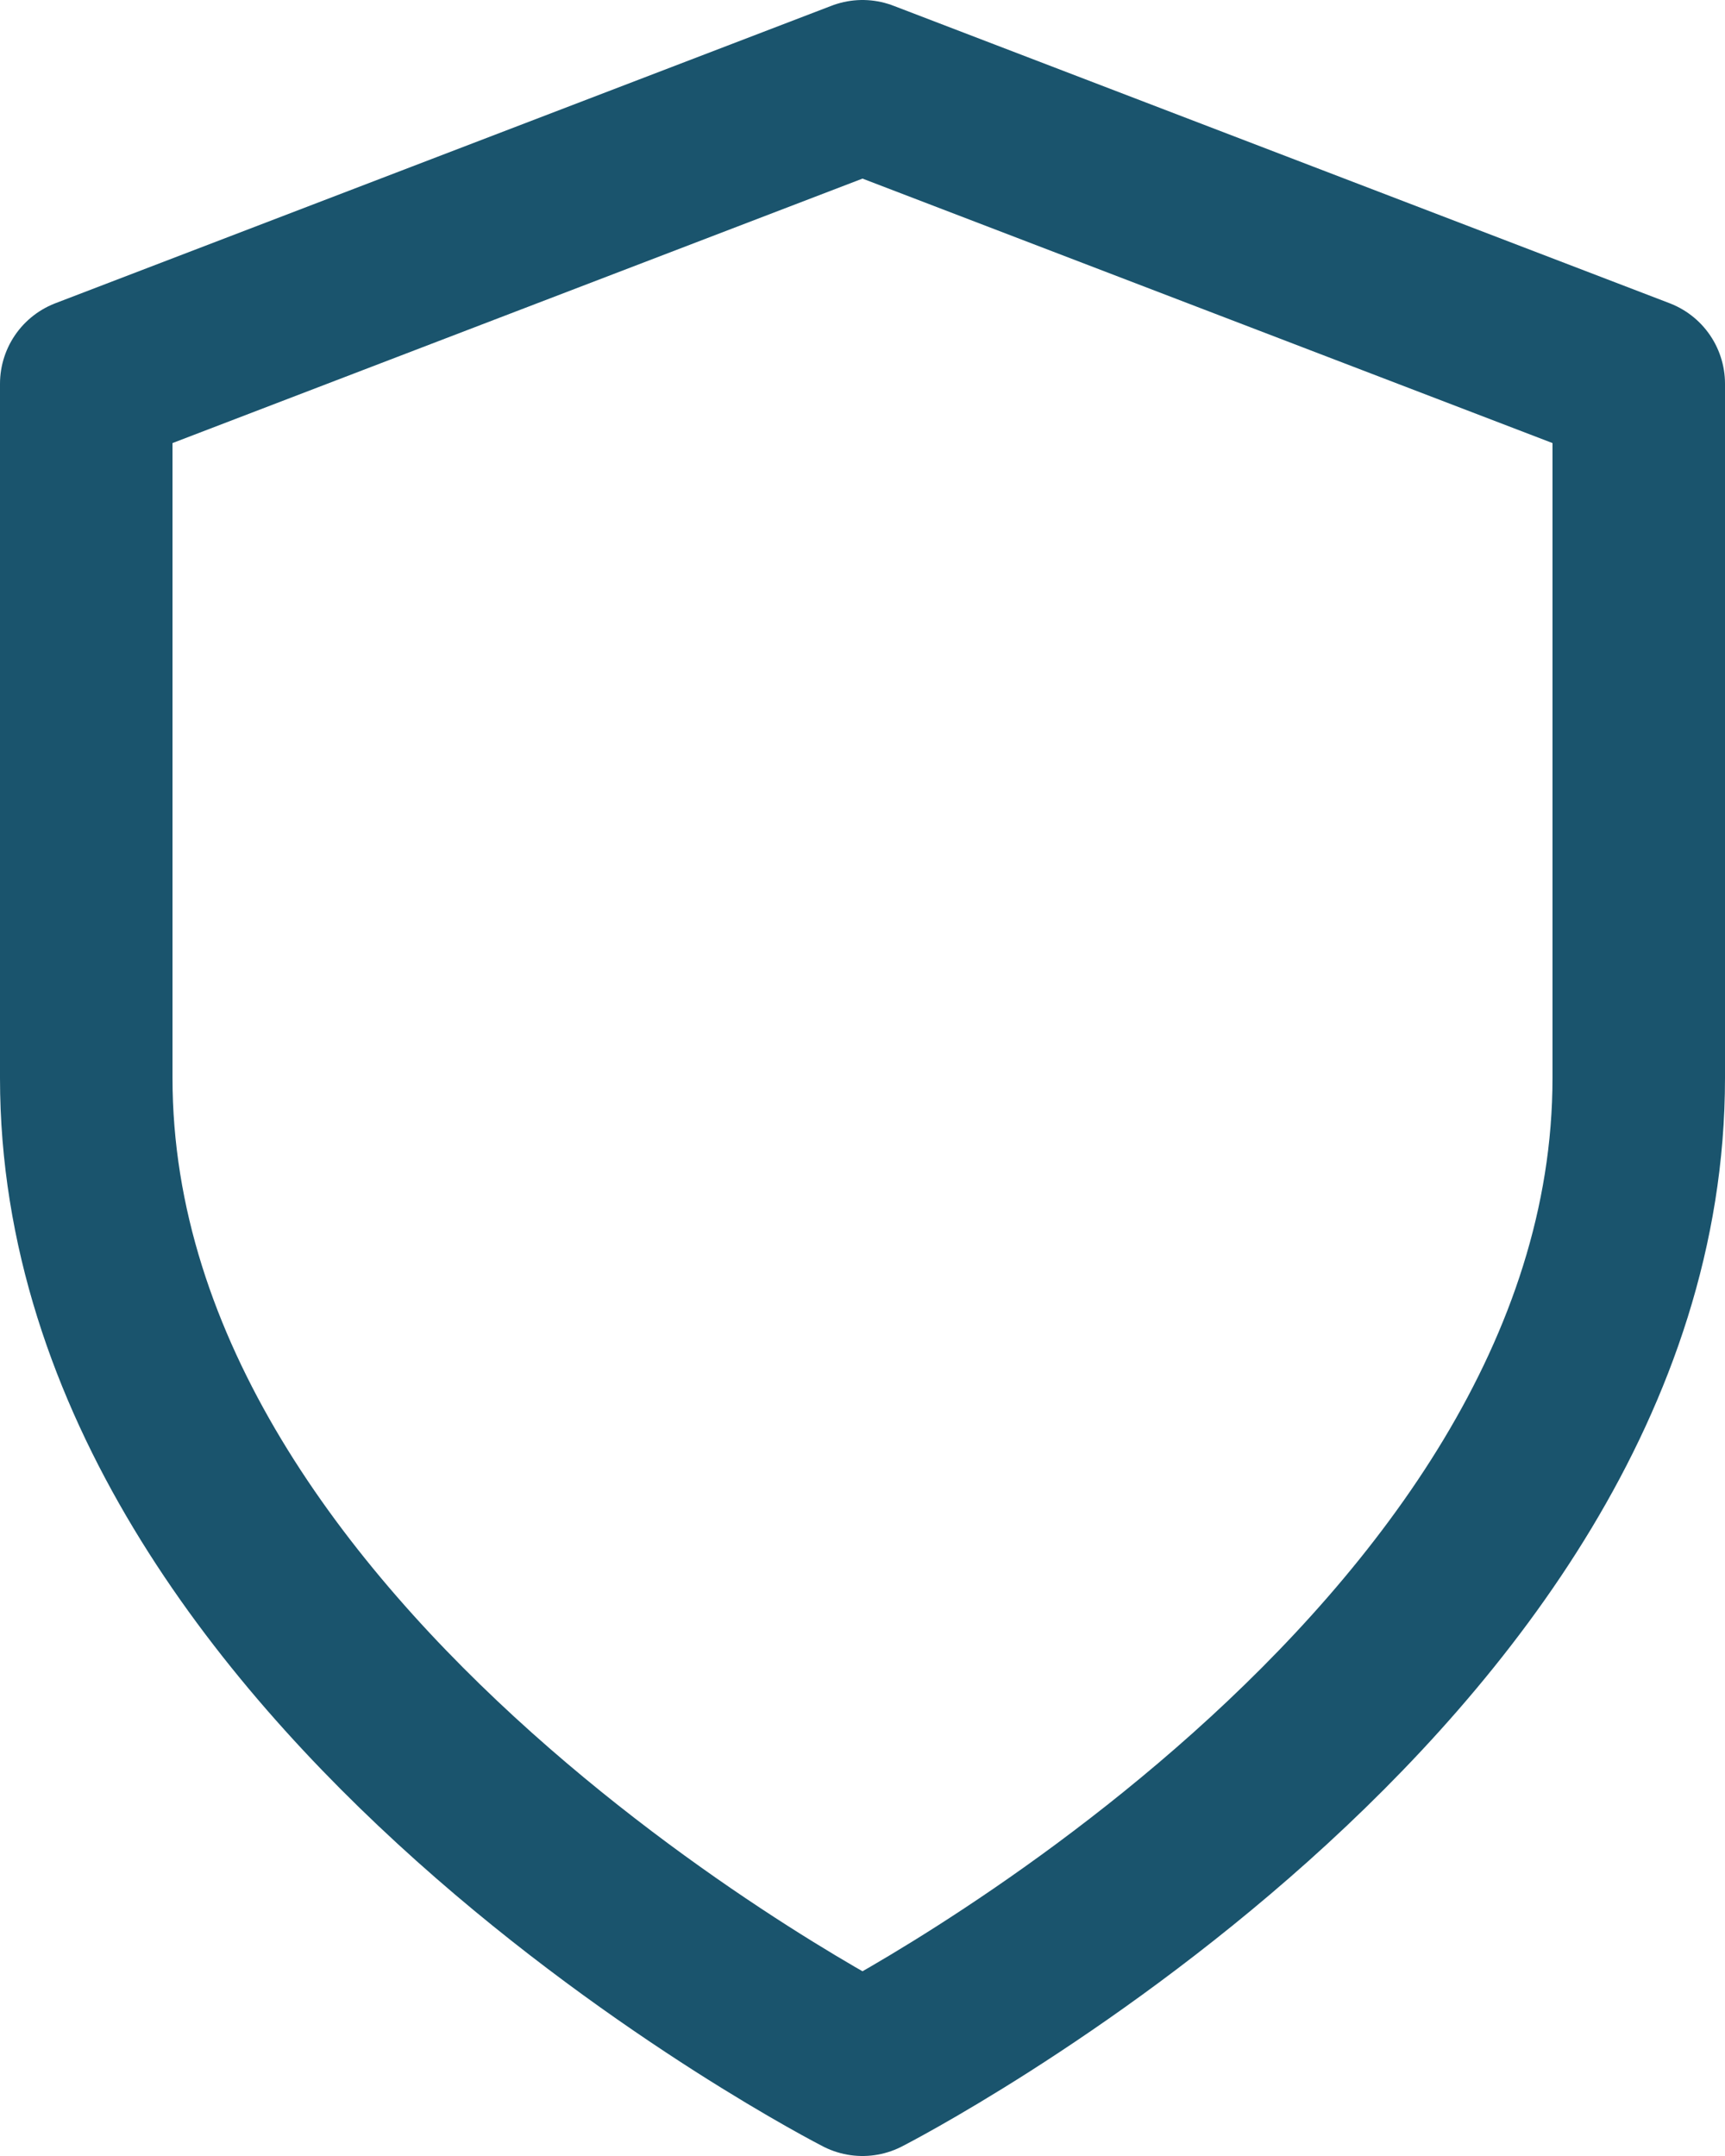 <?xml version="1.0" encoding="UTF-8"?> <svg xmlns="http://www.w3.org/2000/svg" width="20" height="25" viewBox="0 0 20 25" fill="none"><path d="M10 24C10 24 19 19.4 19 12.5V4.45L10 1L1 4.45V12.5C1 19.4 10 24 10 24Z" stroke="#1A546D" stroke-width="2" stroke-linecap="round" stroke-linejoin="round"></path></svg> 